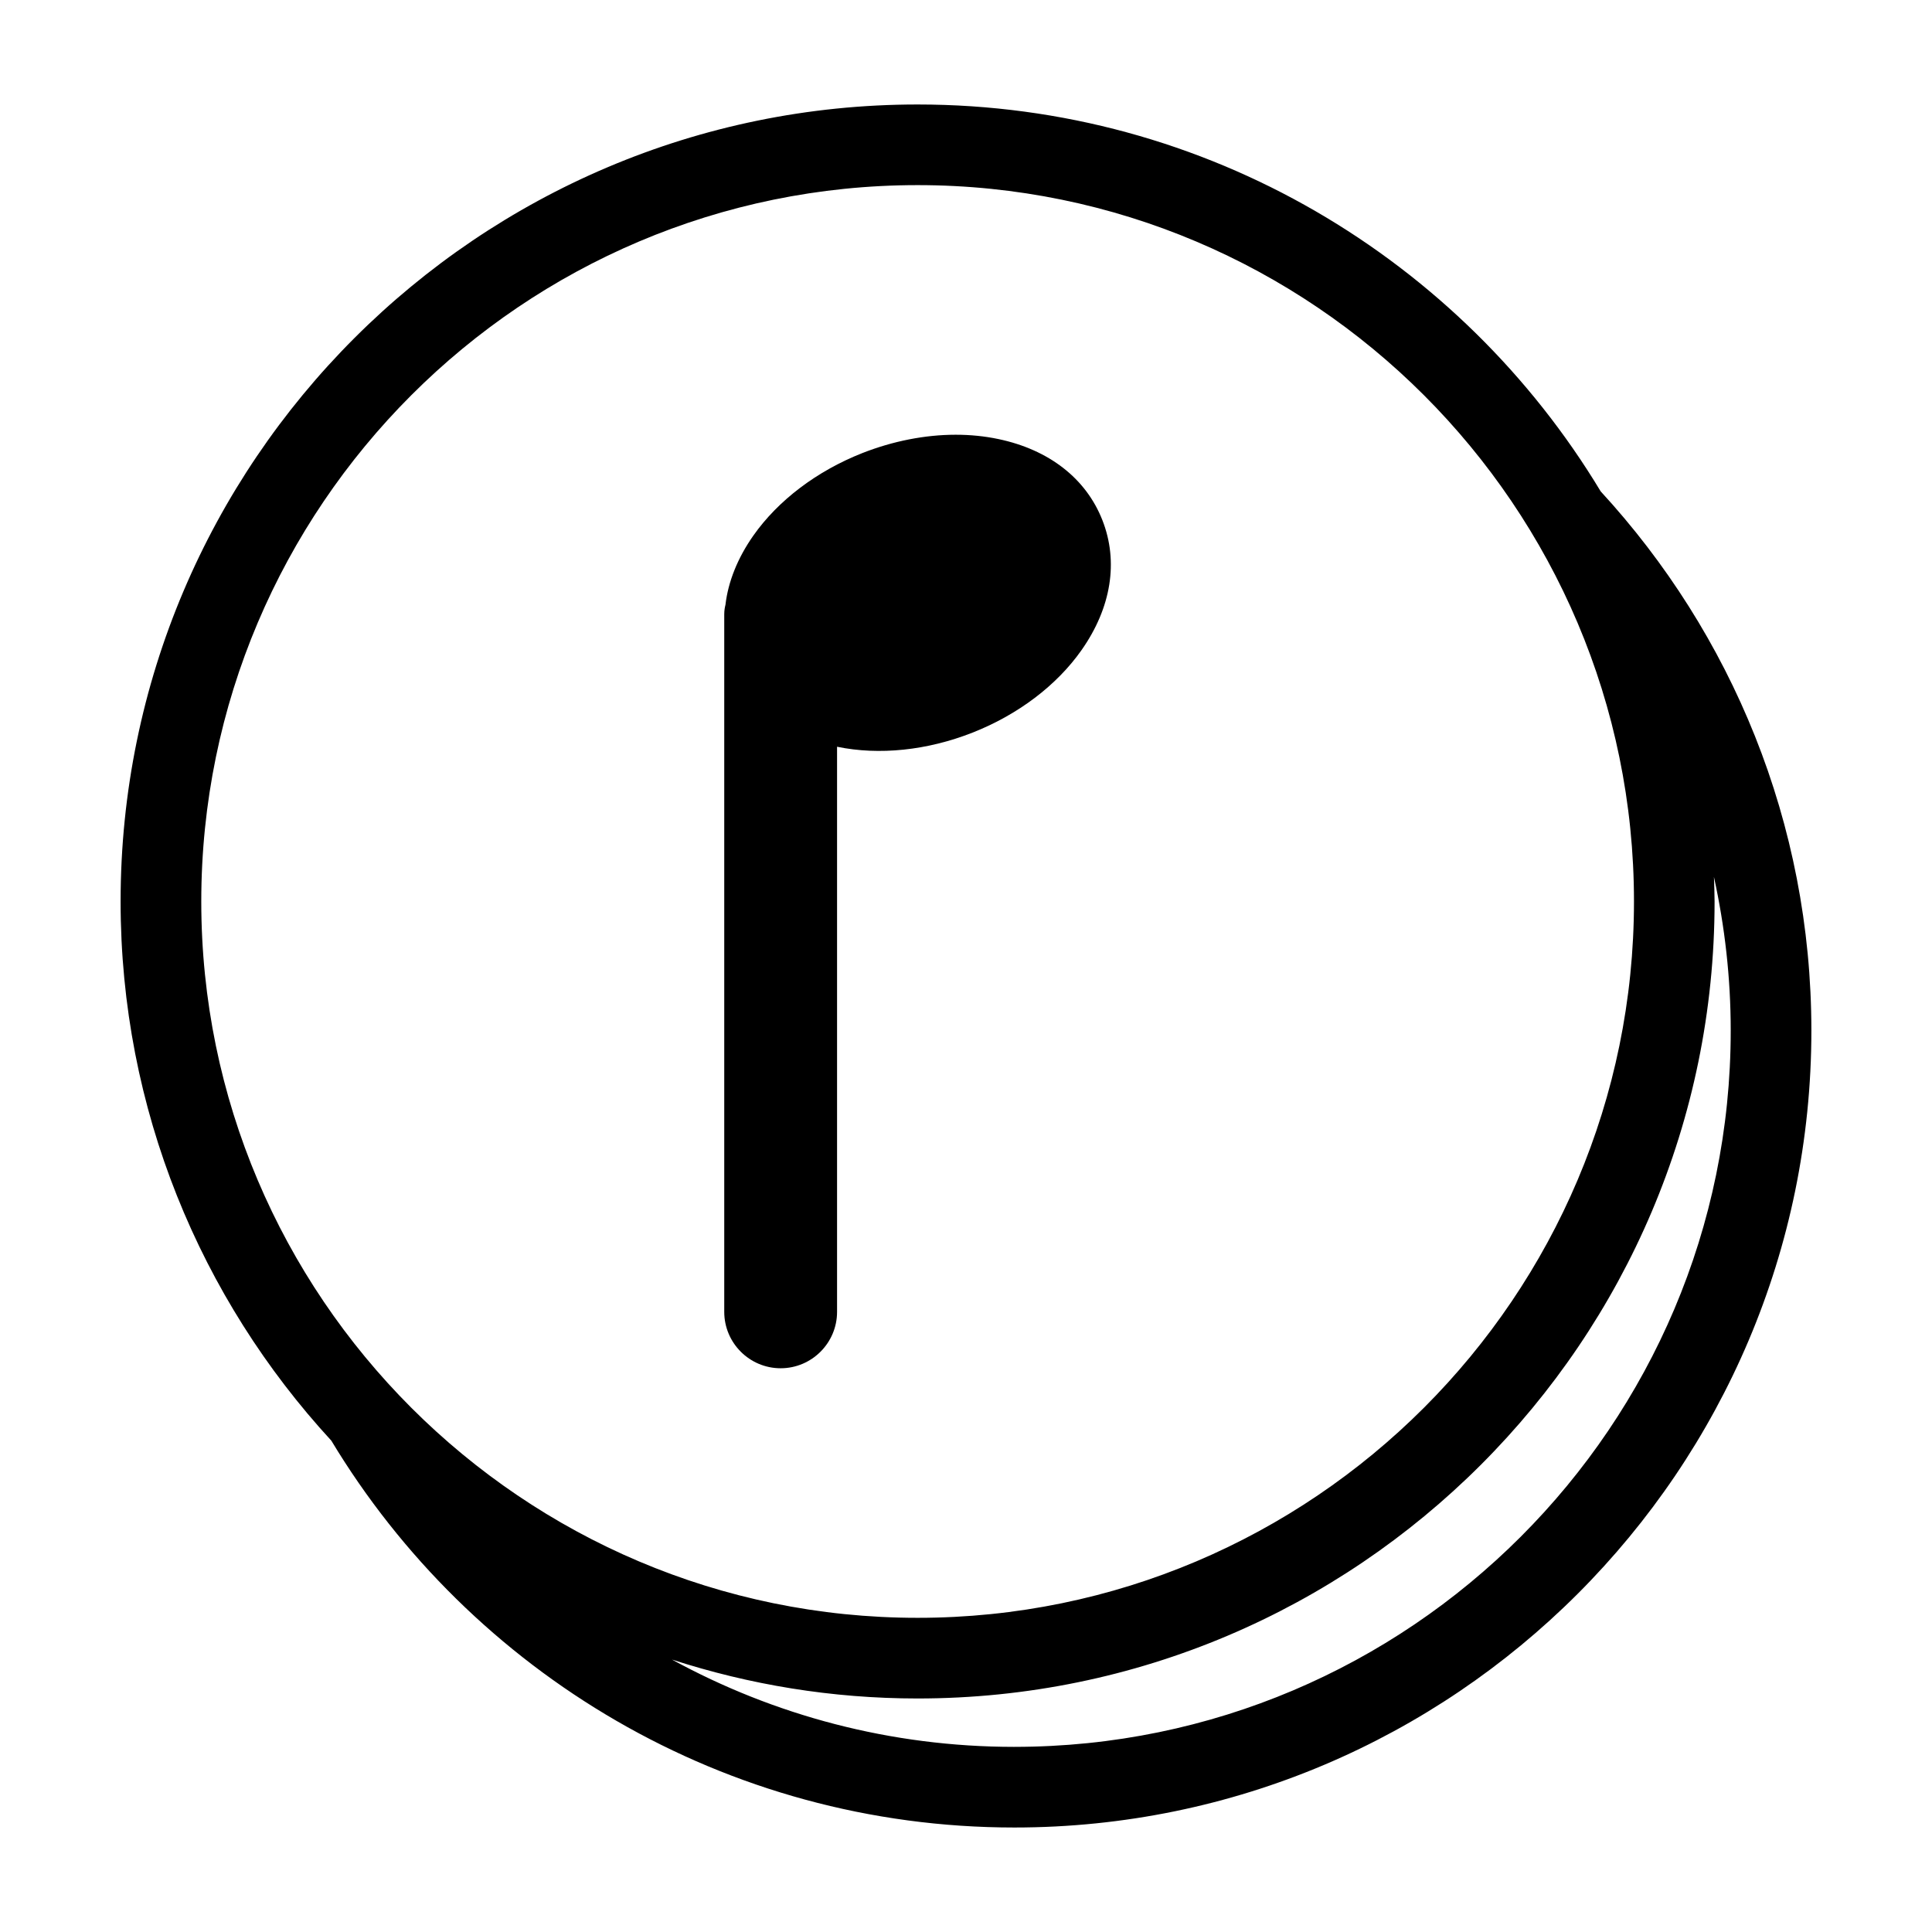 <?xml version="1.0" encoding="UTF-8"?>
<!-- Uploaded to: ICON Repo, www.svgrepo.com, Generator: ICON Repo Mixer Tools -->
<svg fill="#000000" width="800px" height="800px" version="1.1" viewBox="144 144 512 512" xmlns="http://www.w3.org/2000/svg">
 <g>
  <path d="m343.65 285.93c-4.18 5.953-6.688 12.246-7.394 18.34-0.137 0.543-0.324 1.426-0.324 2.504v184.88c0 8.242 6.707 14.949 14.949 14.949 8.242 0 14.949-6.707 14.949-14.949v-149.76c11.16 2.312 23.895 0.988 35.902-3.742 12.062-4.75 22.312-12.516 28.887-21.867 7.894-11.234 9.848-23.477 5.512-34.469-4.336-11.02-14.121-18.637-27.547-21.461-3.606-0.762-7.418-1.145-11.316-1.145-8.09 0-16.641 1.676-24.727 4.856-12.059 4.758-22.316 12.523-28.891 21.863z"/>
  <path d="m568.19 274.21c-36.992-61.371-104.29-102.52-181.02-102.52-116.46 0-211.21 94.746-211.21 211.21 0 55.062 21.199 105.25 55.844 142.89 36.988 61.375 104.29 102.52 181.02 102.52 116.46 0 211.21-94.746 211.21-211.21-0.008-55.062-21.207-105.25-55.848-142.89zm-370.85 108.69c0-104.68 85.16-189.84 189.84-189.84s189.84 85.16 189.84 189.84c0 104.68-85.16 189.84-189.84 189.84s-189.84-85.16-189.84-189.84zm215.48 224.04c-32.848 0-63.766-8.395-90.742-23.137 20.52 6.664 42.387 10.312 65.094 10.312 116.46 0 211.21-94.746 211.21-211.21 0-2.18-0.102-4.344-0.168-6.508 2.875 13.125 4.445 26.73 4.445 40.707 0 104.67-85.16 189.83-189.84 189.83z"/>
 </g>
</svg>